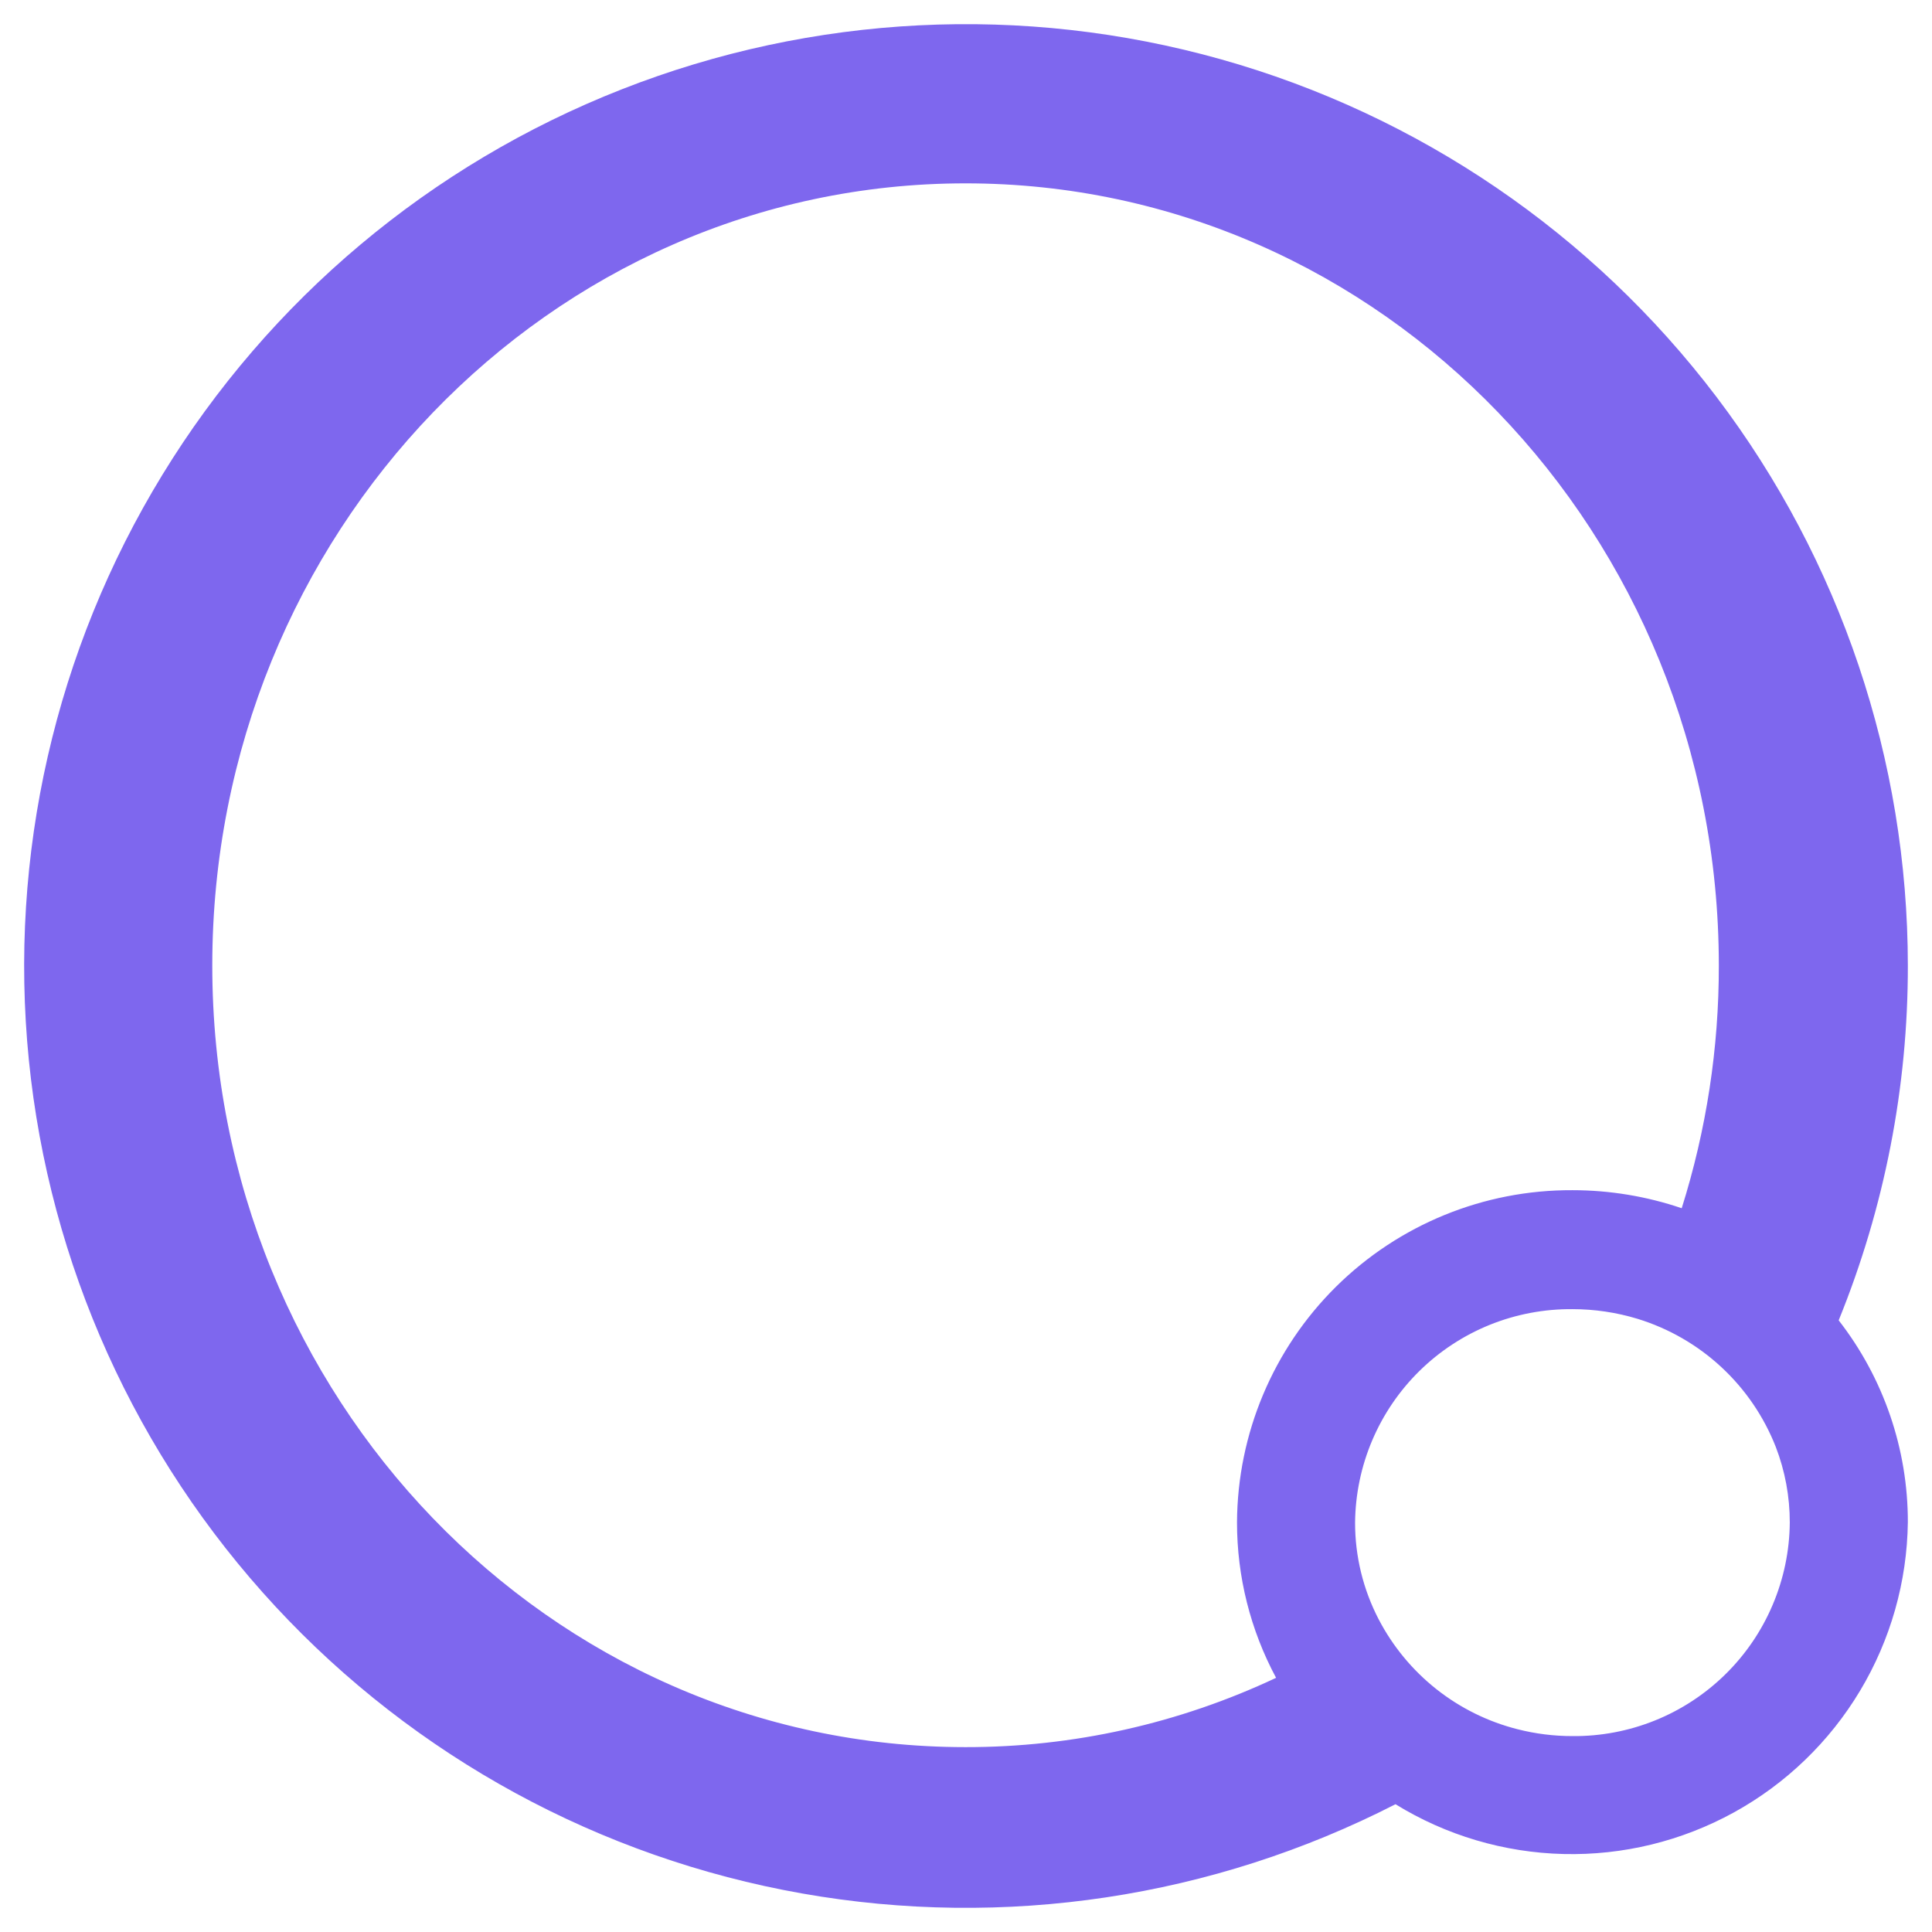 <svg width="80" height="80" viewBox="0 0 80 80" fill="none" xmlns="http://www.w3.org/2000/svg">
<g clip-path="url(#clip0_86_426)">
<path d="M79 39.981C78.996 31.48 76.214 23.213 71.079 16.439C65.943 9.665 58.735 4.754 50.551 2.454C42.367 0.155 33.656 0.592 25.744 3.699C17.831 6.806 11.151 12.414 6.719 19.668C2.287 26.922 0.347 35.426 1.194 43.885C2.041 52.343 5.628 60.293 11.409 66.525C17.191 72.757 24.851 76.929 33.222 78.406C41.593 79.884 50.218 78.585 57.784 74.709C59.88 76 62.282 76.711 64.743 76.771C67.204 76.831 69.637 76.237 71.794 75.05C73.951 73.863 75.754 72.125 77.02 70.013C78.286 67.901 78.969 65.492 79 63.03C79.004 60.003 77.995 57.061 76.136 54.672C78.033 50.007 79.006 45.017 79 39.981ZM39.981 72.345C22.753 72.345 8.79 57.857 8.79 39.981C8.79 22.104 22.753 7.592 39.981 7.592C57.21 7.592 71.173 22.098 71.173 39.981C71.178 43.39 70.66 46.779 69.636 50.03C68.179 49.535 66.65 49.283 65.111 49.283C61.447 49.265 57.925 50.703 55.32 53.281C52.716 55.859 51.242 59.366 51.222 63.03C51.219 65.279 51.775 67.493 52.84 69.475C48.818 71.37 44.427 72.35 39.981 72.345ZM74.111 63.049C74.101 64.22 73.859 65.378 73.401 66.456C72.944 67.534 72.278 68.512 71.442 69.332C70.606 70.153 69.617 70.802 68.531 71.24C67.445 71.678 66.282 71.899 65.111 71.888C64.345 71.888 63.582 71.793 62.84 71.604C61.613 71.294 60.467 70.727 59.475 69.942C58.484 69.157 57.67 68.171 57.086 67.049C56.444 65.813 56.109 64.441 56.111 63.049C56.122 61.877 56.363 60.719 56.821 59.641C57.279 58.563 57.944 57.586 58.78 56.765C59.616 55.944 60.605 55.296 61.691 54.857C62.778 54.419 63.94 54.199 65.111 54.209C66.025 54.209 66.934 54.344 67.809 54.61C69.1 55.007 70.285 55.689 71.276 56.608C72.267 57.526 73.037 58.656 73.531 59.913C73.916 60.913 74.113 61.977 74.111 63.049Z" fill="#7E67EE"/>
</g>
<defs>
<clipPath id="clip0_86_426">
<rect width="80" height="80" fill="white"/>
</clipPath>
</defs>
</svg>
